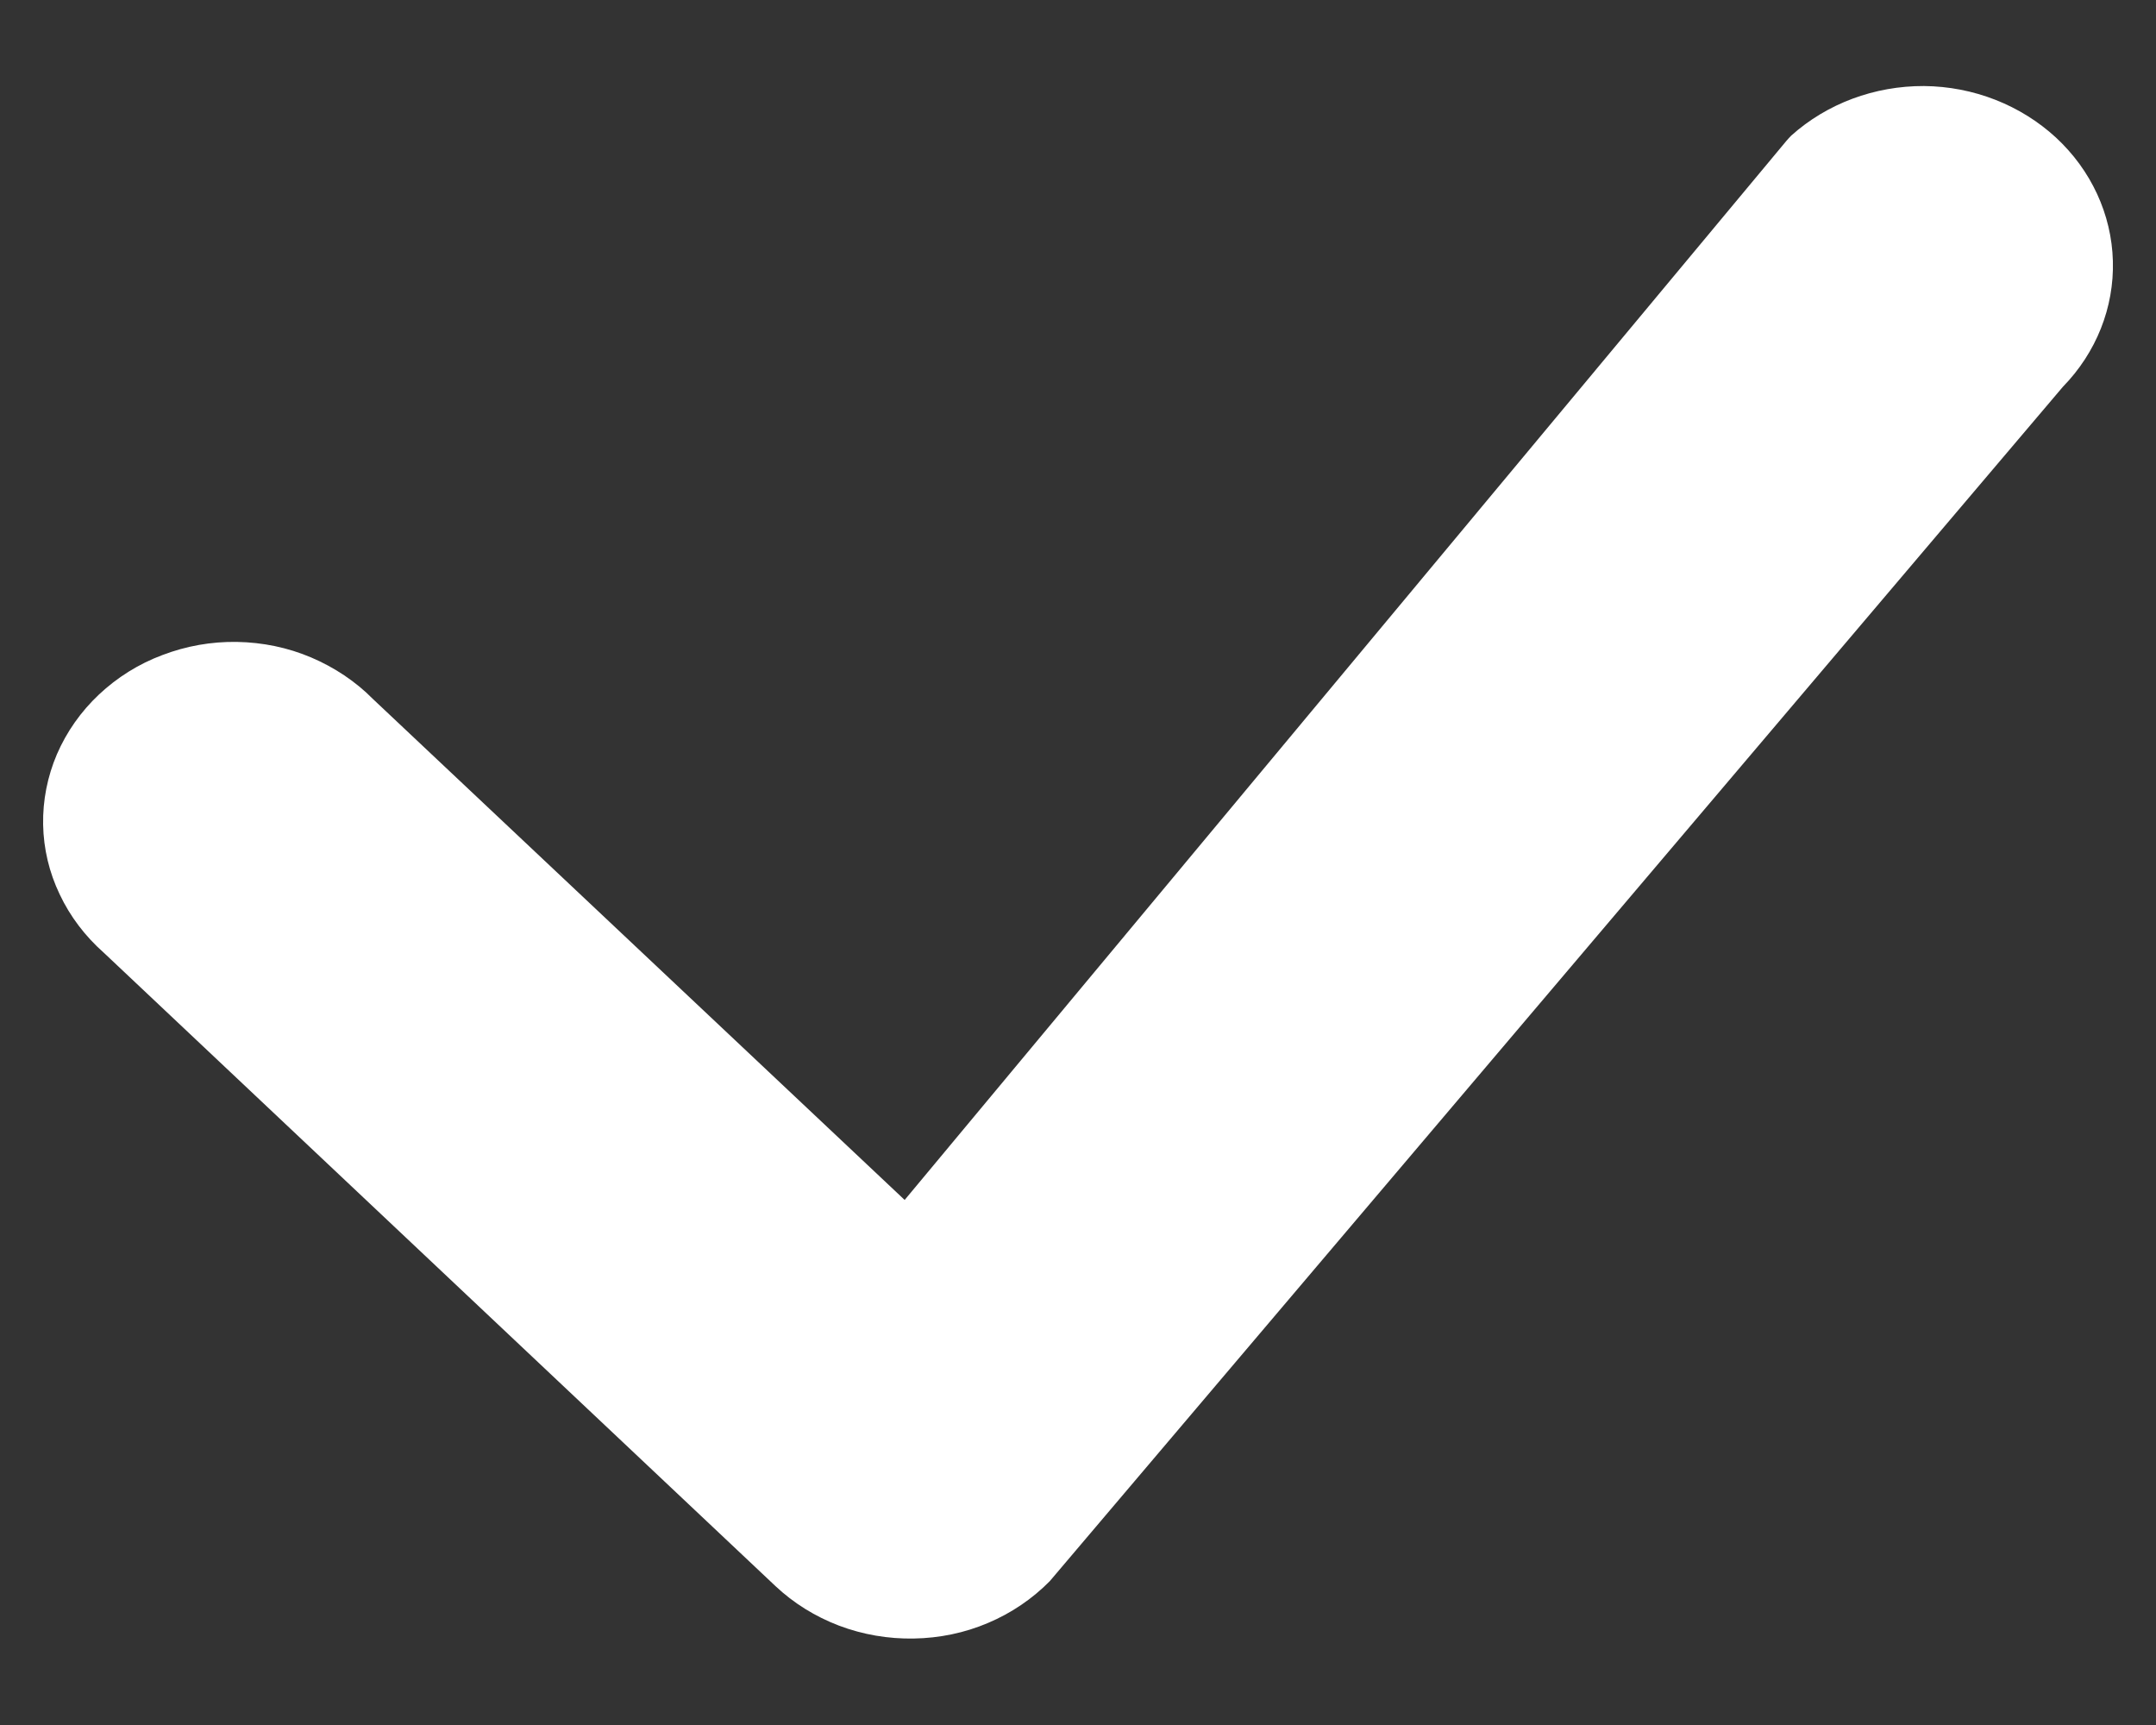 <svg width="10" height="8" viewBox="0 0 10 8" fill="none" xmlns="http://www.w3.org/2000/svg">
<rect x="0" y="0" width="10" height="8" fill="#333333" stroke="none"/>
<path d="M8.308 0.629C8.474 0.48 8.695 0.398 8.924 0.399C9.153 0.401 9.372 0.487 9.536 0.638C9.699 0.789 9.794 0.994 9.8 1.21C9.806 1.426 9.723 1.635 9.568 1.794L4.869 7.333C4.788 7.415 4.691 7.481 4.582 7.527C4.474 7.573 4.357 7.597 4.238 7.599C4.12 7.601 4.002 7.581 3.891 7.539C3.781 7.497 3.681 7.435 3.597 7.356L0.481 4.418C0.395 4.342 0.325 4.25 0.277 4.148C0.228 4.046 0.202 3.936 0.2 3.824C0.198 3.712 0.22 3.601 0.264 3.498C0.309 3.394 0.375 3.3 0.459 3.221C0.543 3.142 0.643 3.079 0.753 3.038C0.863 2.996 0.98 2.975 1.099 2.977C1.218 2.979 1.335 3.003 1.443 3.049C1.551 3.095 1.649 3.16 1.73 3.242L4.196 5.565L8.286 0.653C8.293 0.645 8.3 0.637 8.308 0.629Z" fill="white"/>
</svg>
